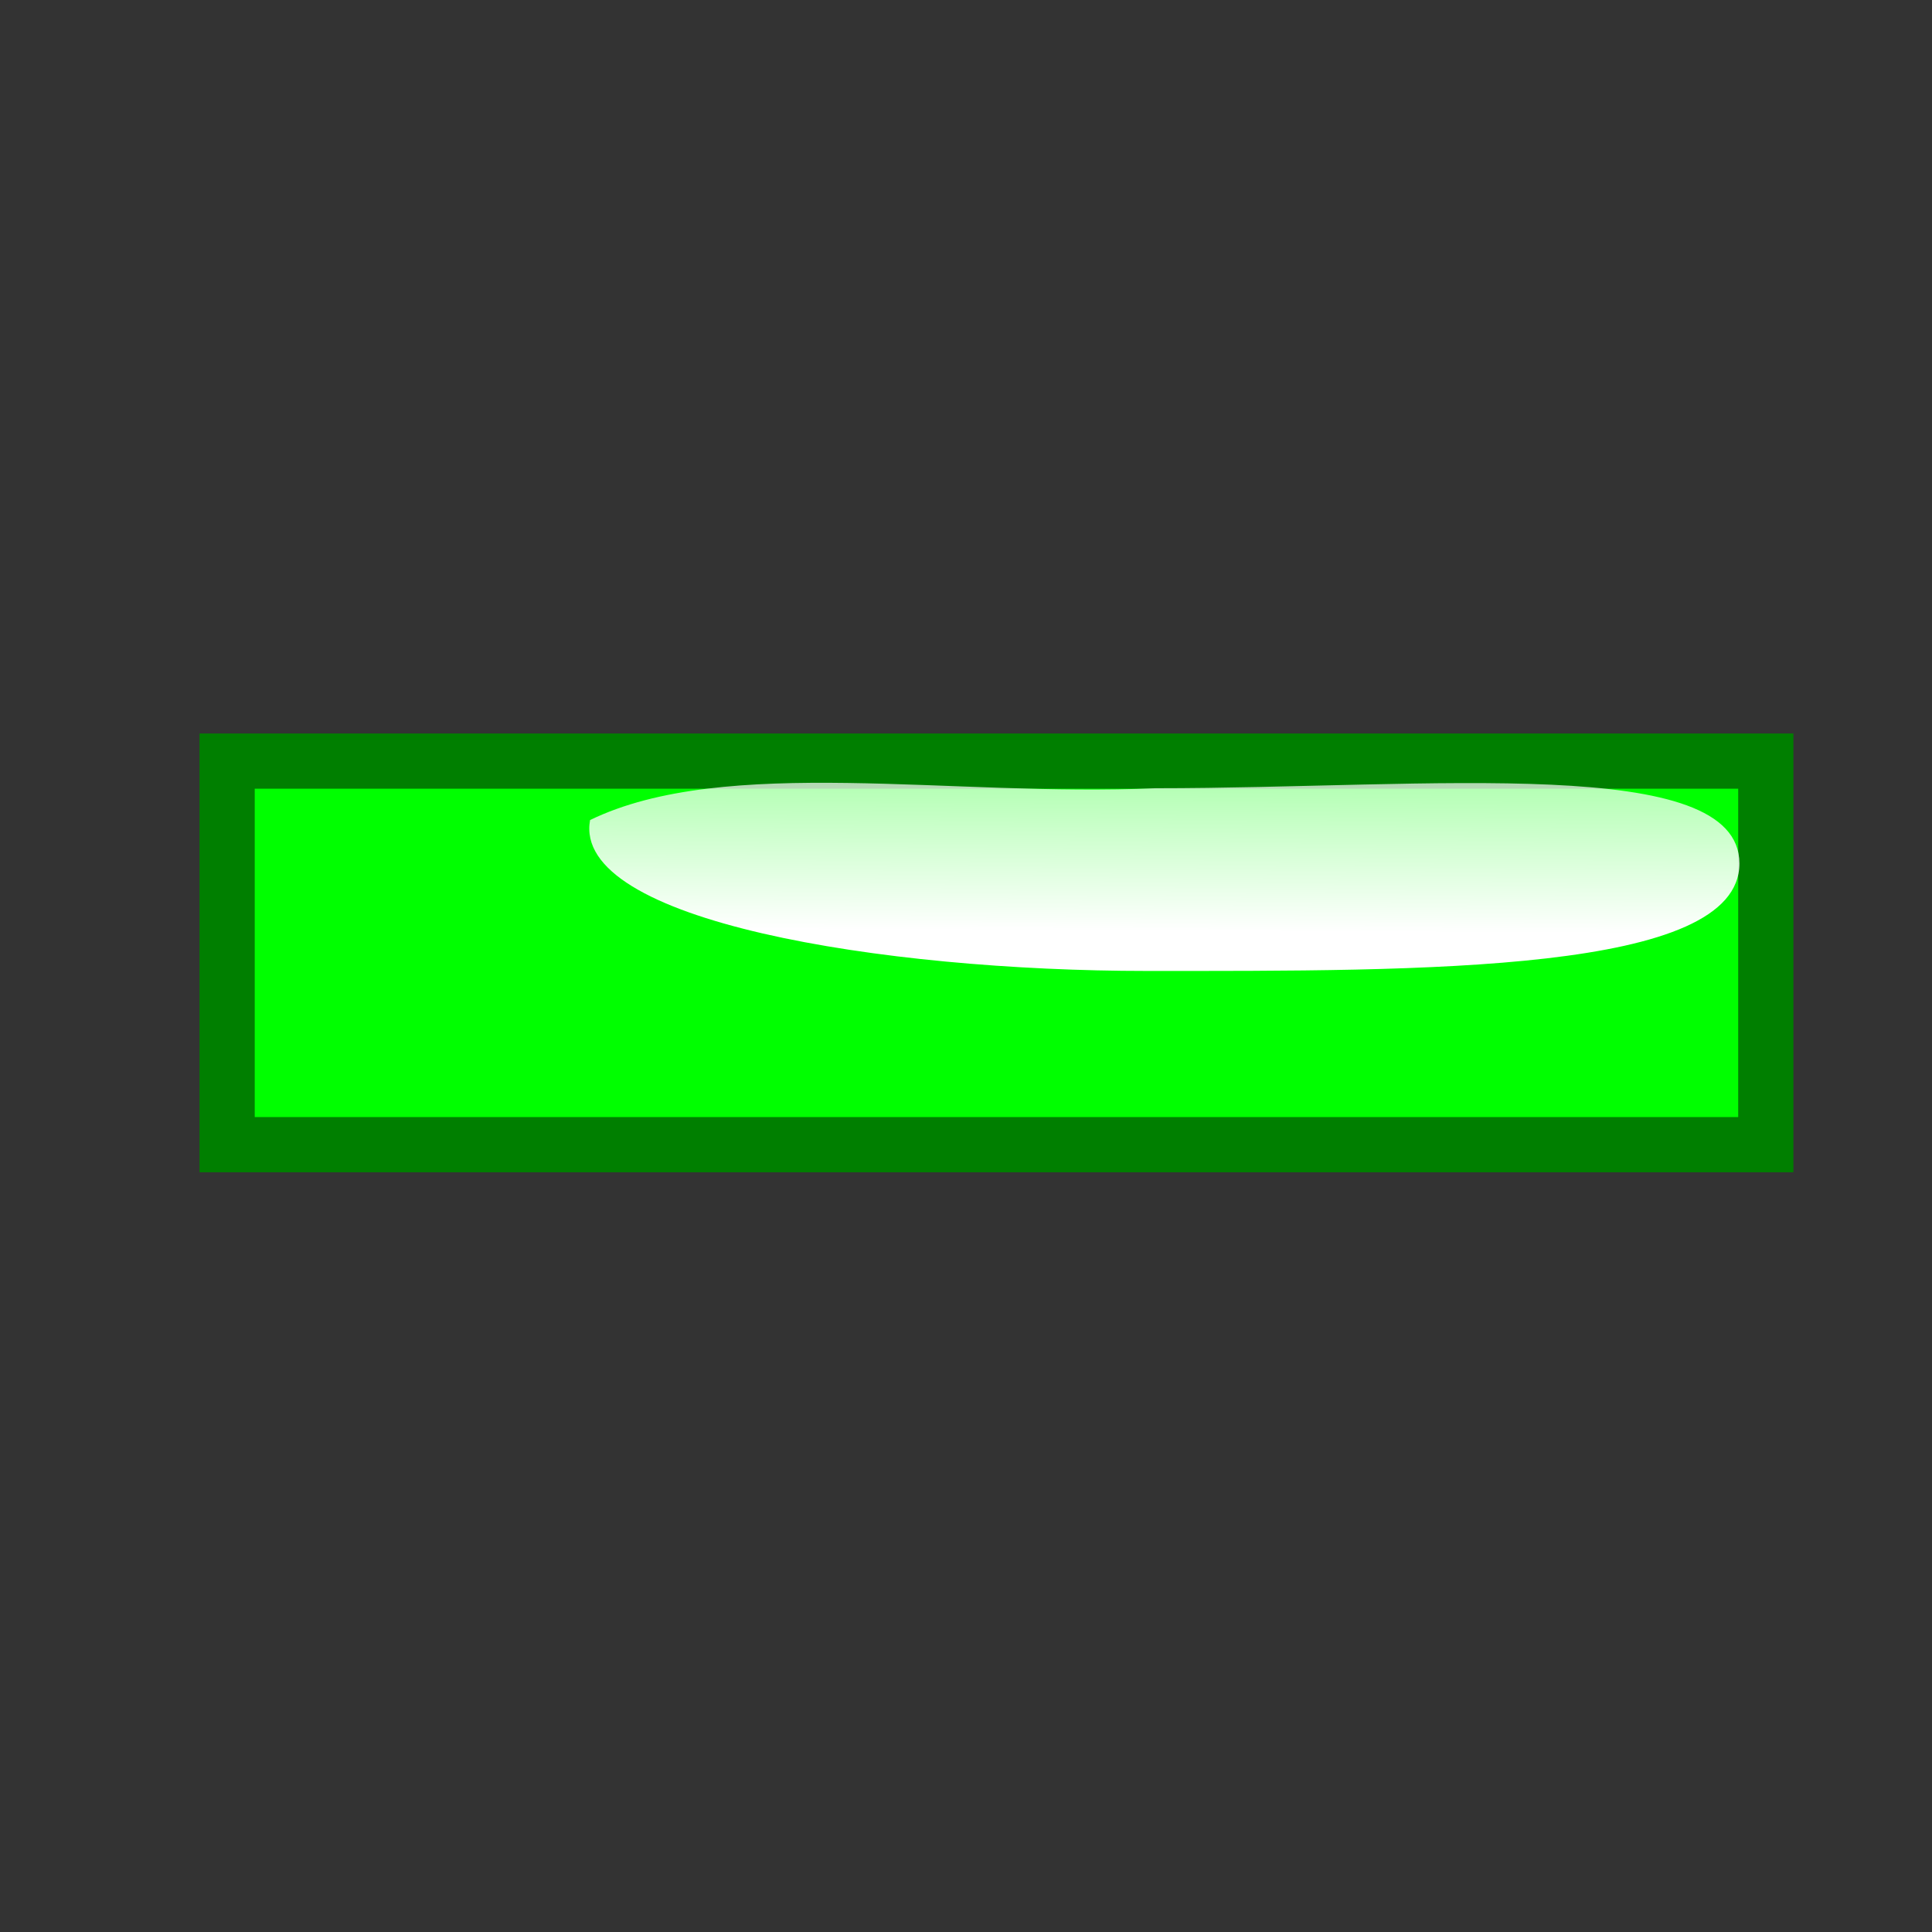 <?xml version="1.0" encoding="UTF-8" standalone="no"?>
<!-- Created with Sodipodi ("http://www.sodipodi.com/") -->
<svg
    xmlns:rdf="http://www.w3.org/1999/02/22-rdf-syntax-ns#"
    xmlns="http://www.w3.org/2000/svg"
    xmlns:cc="http://web.resource.org/cc/"
    xmlns:xlink="http://www.w3.org/1999/xlink"
    xmlns:dc="http://purl.org/dc/elements/1.1/"
    xmlns:svg="http://www.w3.org/2000/svg"
    xmlns:inkscape="http://www.inkscape.org/namespaces/inkscape"
    xmlns:sodipodi="http://sodipodi.sourceforge.net/DTD/sodipodi-0.dtd"
    xmlns:ns1="http://sozi.baierouge.fr"
    id="svg1"
    viewBox="0 0 437.5 437.5"
    version="1.0"
    y="0"
    x="0"
  >
  <rect x="0" y="0" width="437.5" height="437.5" fill="#333333" stroke="none"/>
  <defs
      id="defs3"
    >
    <linearGradient
        id="linearGradient66"
        y2="-.865"
        y1=".808"
        x2=".524"
        x1=".479"
      >
      <stop
          id="stop68"
          style="stop-color:#ffffff"
          offset="0"
      />
      <stop
          id="stop69"
          style="stop-color:#ffffff;stop-opacity:.259"
          offset="1"
      />
    </linearGradient
    >
  </defs
  >
  <path
      id="path618"
      style="stroke:#007f00;stroke-width:12.5;fill:#00ff00"
      d="m51.432 259.21v-86.86h348.43v86.86h-348.43z"
  />
  <path
      id="path608"
      style="fill-rule:evenodd;fill:url(#linearGradient66)"
      d="m393.89 195.54c0 24.86-71.79 24.33-134.19 24.33-59.89 0-130.28-11.3-126.08-34.17 30.57-14.85 82.24-5.14 128.05-7.21 62.41 0 132.22-7.81 132.22 17.05z"
  />
</svg
>

